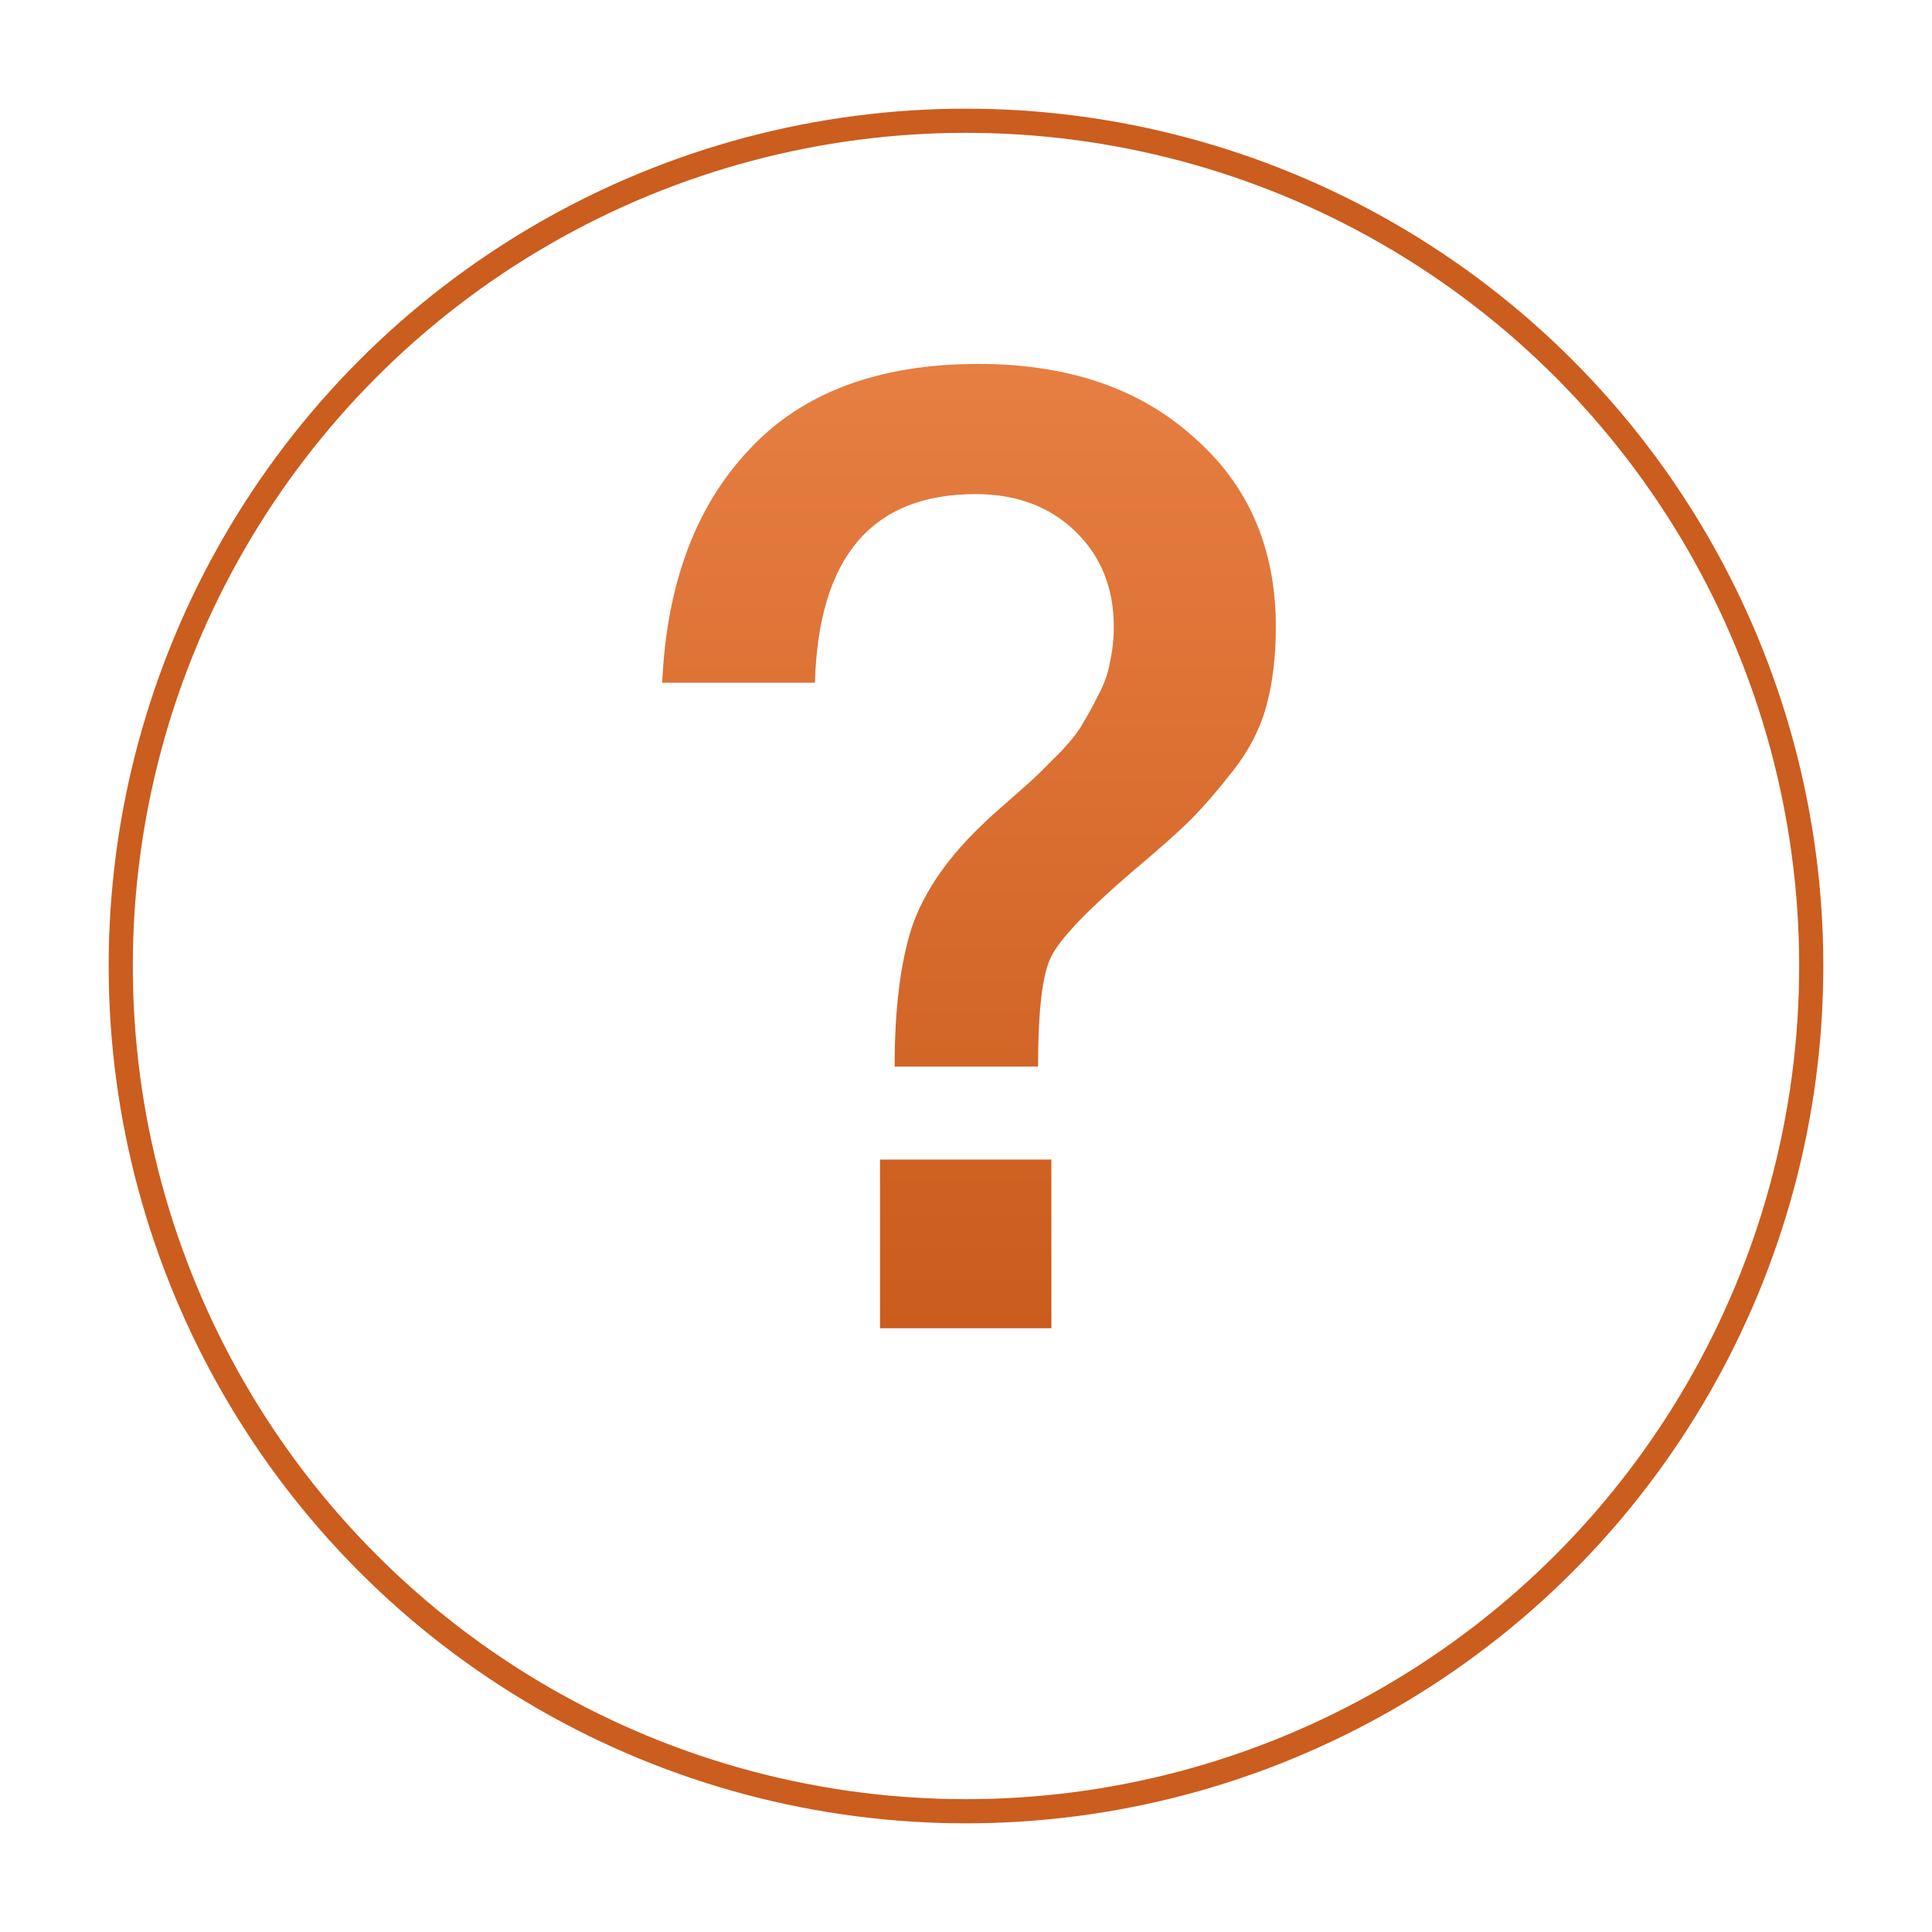 <?xml version="1.0" encoding="UTF-8"?> <svg xmlns="http://www.w3.org/2000/svg" width="80" height="80" viewBox="0 0 80 80" fill="none"> <g filter="url(#filter0_d)"> <circle cx="40" cy="36" r="35" fill="white"></circle> <circle cx="40" cy="36" r="35" stroke="#CB5D1E"></circle> </g> <path d="M36.44 55V48.015H43.535V55H36.44ZM37.045 44.165C37.045 41.782 37.283 39.857 37.76 38.39C38.273 36.887 39.3 35.42 40.84 33.99C40.987 33.843 41.335 33.532 41.885 33.055C42.472 32.542 42.857 32.193 43.04 32.01C43.223 31.827 43.535 31.515 43.975 31.075C44.415 30.598 44.708 30.213 44.855 29.92C45.038 29.627 45.24 29.26 45.46 28.82C45.717 28.343 45.882 27.885 45.955 27.445C46.065 26.968 46.12 26.473 46.12 25.96C46.12 24.347 45.588 23.027 44.525 22C43.462 20.973 42.087 20.46 40.4 20.46C36.11 20.46 33.892 23.063 33.745 28.27H27.42C27.603 24.2 28.795 20.992 30.995 18.645C33.195 16.262 36.367 15.07 40.51 15.07C44.213 15.07 47.183 16.078 49.42 18.095C51.693 20.075 52.83 22.697 52.83 25.96C52.83 27.17 52.702 28.252 52.445 29.205C52.188 30.158 51.73 31.057 51.07 31.9C50.41 32.743 49.823 33.422 49.31 33.935C48.797 34.448 47.972 35.182 46.835 36.135C45.002 37.712 43.902 38.867 43.535 39.6C43.168 40.297 42.985 41.818 42.985 44.165H37.045Z" fill="white"></path> <path d="M36.44 55V48.015H43.535V55H36.44ZM37.045 44.165C37.045 41.782 37.283 39.857 37.76 38.39C38.273 36.887 39.3 35.42 40.84 33.99C40.987 33.843 41.335 33.532 41.885 33.055C42.472 32.542 42.857 32.193 43.04 32.01C43.223 31.827 43.535 31.515 43.975 31.075C44.415 30.598 44.708 30.213 44.855 29.92C45.038 29.627 45.24 29.26 45.46 28.82C45.717 28.343 45.882 27.885 45.955 27.445C46.065 26.968 46.12 26.473 46.12 25.96C46.12 24.347 45.588 23.027 44.525 22C43.462 20.973 42.087 20.46 40.4 20.46C36.11 20.46 33.892 23.063 33.745 28.27H27.42C27.603 24.2 28.795 20.992 30.995 18.645C33.195 16.262 36.367 15.07 40.51 15.07C44.213 15.07 47.183 16.078 49.42 18.095C51.693 20.075 52.83 22.697 52.83 25.96C52.83 27.17 52.702 28.252 52.445 29.205C52.188 30.158 51.73 31.057 51.07 31.9C50.41 32.743 49.823 33.422 49.31 33.935C48.797 34.448 47.972 35.182 46.835 36.135C45.002 37.712 43.902 38.867 43.535 39.6C43.168 40.297 42.985 41.818 42.985 44.165H37.045Z" fill="url(#paint0_linear)"></path> <defs> <filter id="filter0_d" x="0.5" y="0.5" width="79" height="79" filterUnits="userSpaceOnUse" color-interpolation-filters="sRGB"> <feFlood flood-opacity="0" result="BackgroundImageFix"></feFlood> <feColorMatrix in="SourceAlpha" type="matrix" values="0 0 0 0 0 0 0 0 0 0 0 0 0 0 0 0 0 0 127 0"></feColorMatrix> <feOffset dy="4"></feOffset> <feGaussianBlur stdDeviation="2"></feGaussianBlur> <feColorMatrix type="matrix" values="0 0 0 0 0 0 0 0 0 0 0 0 0 0 0 0 0 0 0.25 0"></feColorMatrix> <feBlend mode="normal" in2="BackgroundImageFix" result="effect1_dropShadow"></feBlend> <feBlend mode="normal" in="SourceGraphic" in2="effect1_dropShadow" result="shape"></feBlend> </filter> <linearGradient id="paint0_linear" x1="56" y1="76" x2="56" y2="-3.277" gradientUnits="userSpaceOnUse"> <stop stop-color="#BB4A09"></stop> <stop offset="1" stop-color="#F48E53"></stop> </linearGradient> </defs> </svg> 